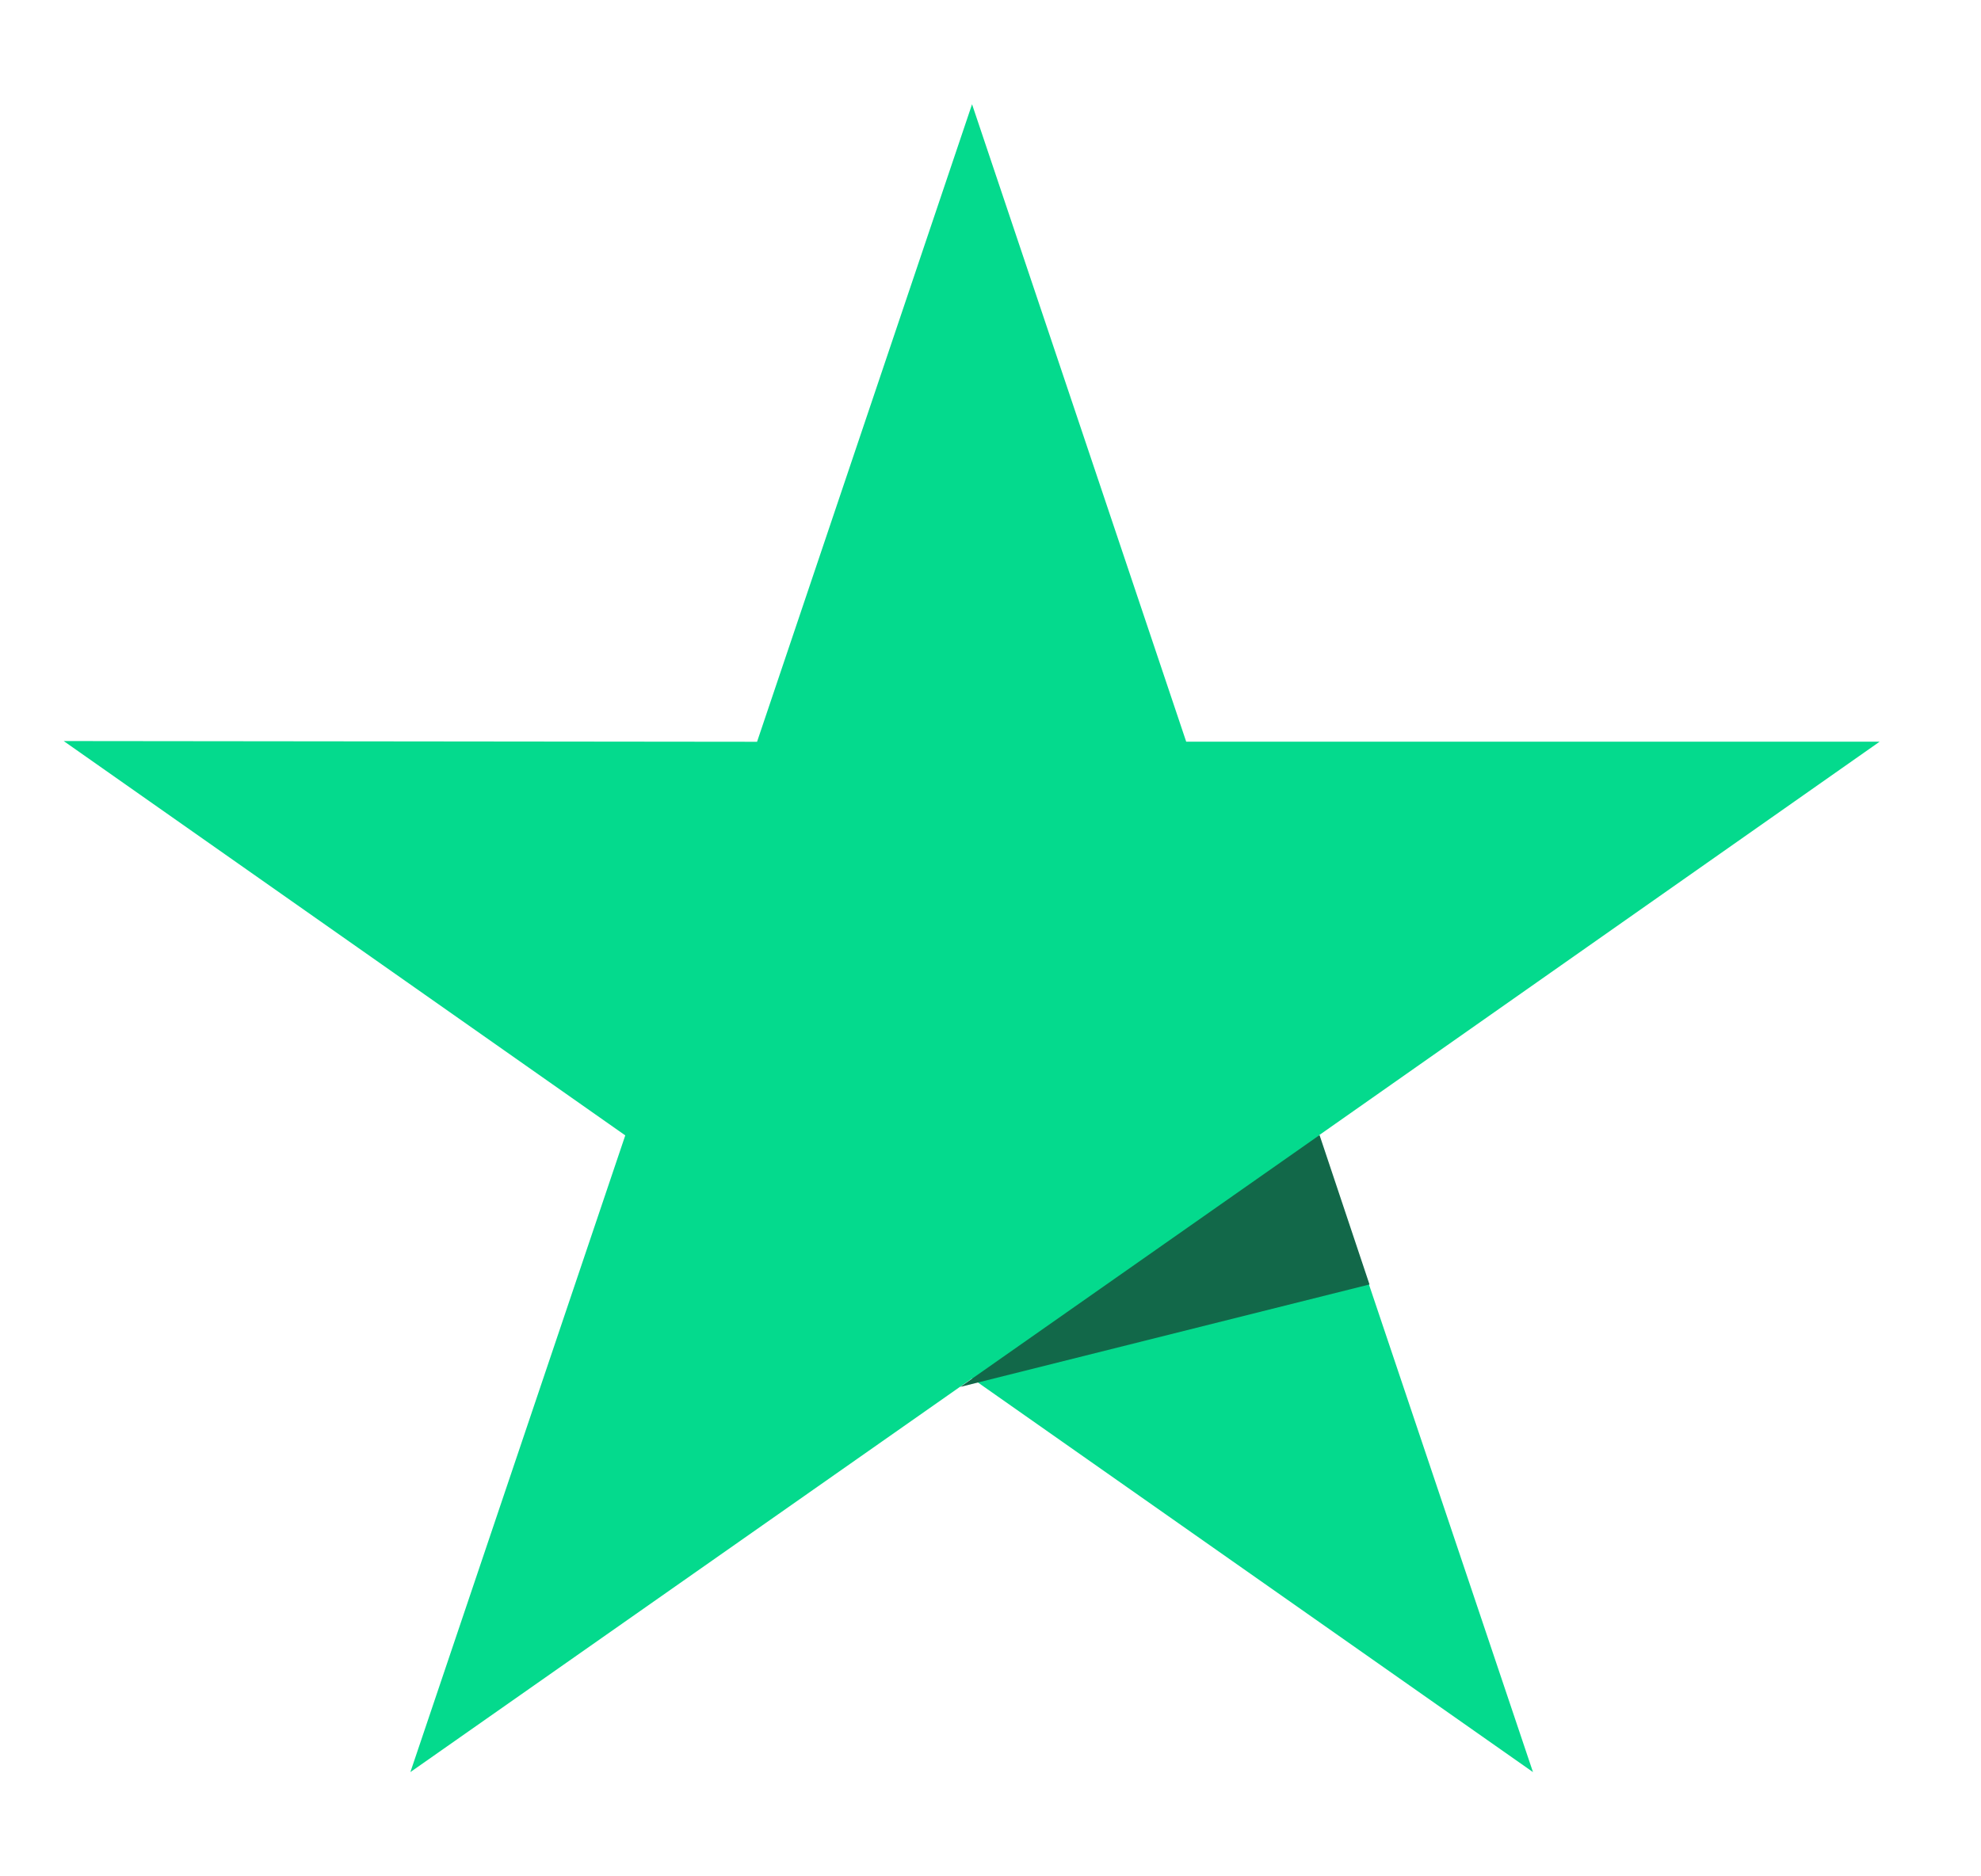 <?xml version="1.0" encoding="UTF-8"?> <svg xmlns="http://www.w3.org/2000/svg" width="19" height="18" viewBox="0 0 19 18" fill="none"><g clip-path="url(#clip0_256_2744)"><path d="M18.028 7.115H11.377L9.323 1L7.261 7.116L0.611 7.109L5.997 10.892L3.936 17L9.323 13.223L14.703 17L12.649 10.892L18.028 7.115Z" fill="#04DA8D"></path><path d="M13.135 12.322L12.656 10.889L9.21 13.305L13.135 12.322Z" fill="#126849"></path></g><defs><clipPath id="clip0_256_2744"><rect width="18.562" height="18" fill="white" transform="translate(0.038)"></rect></clipPath></defs></svg> 
